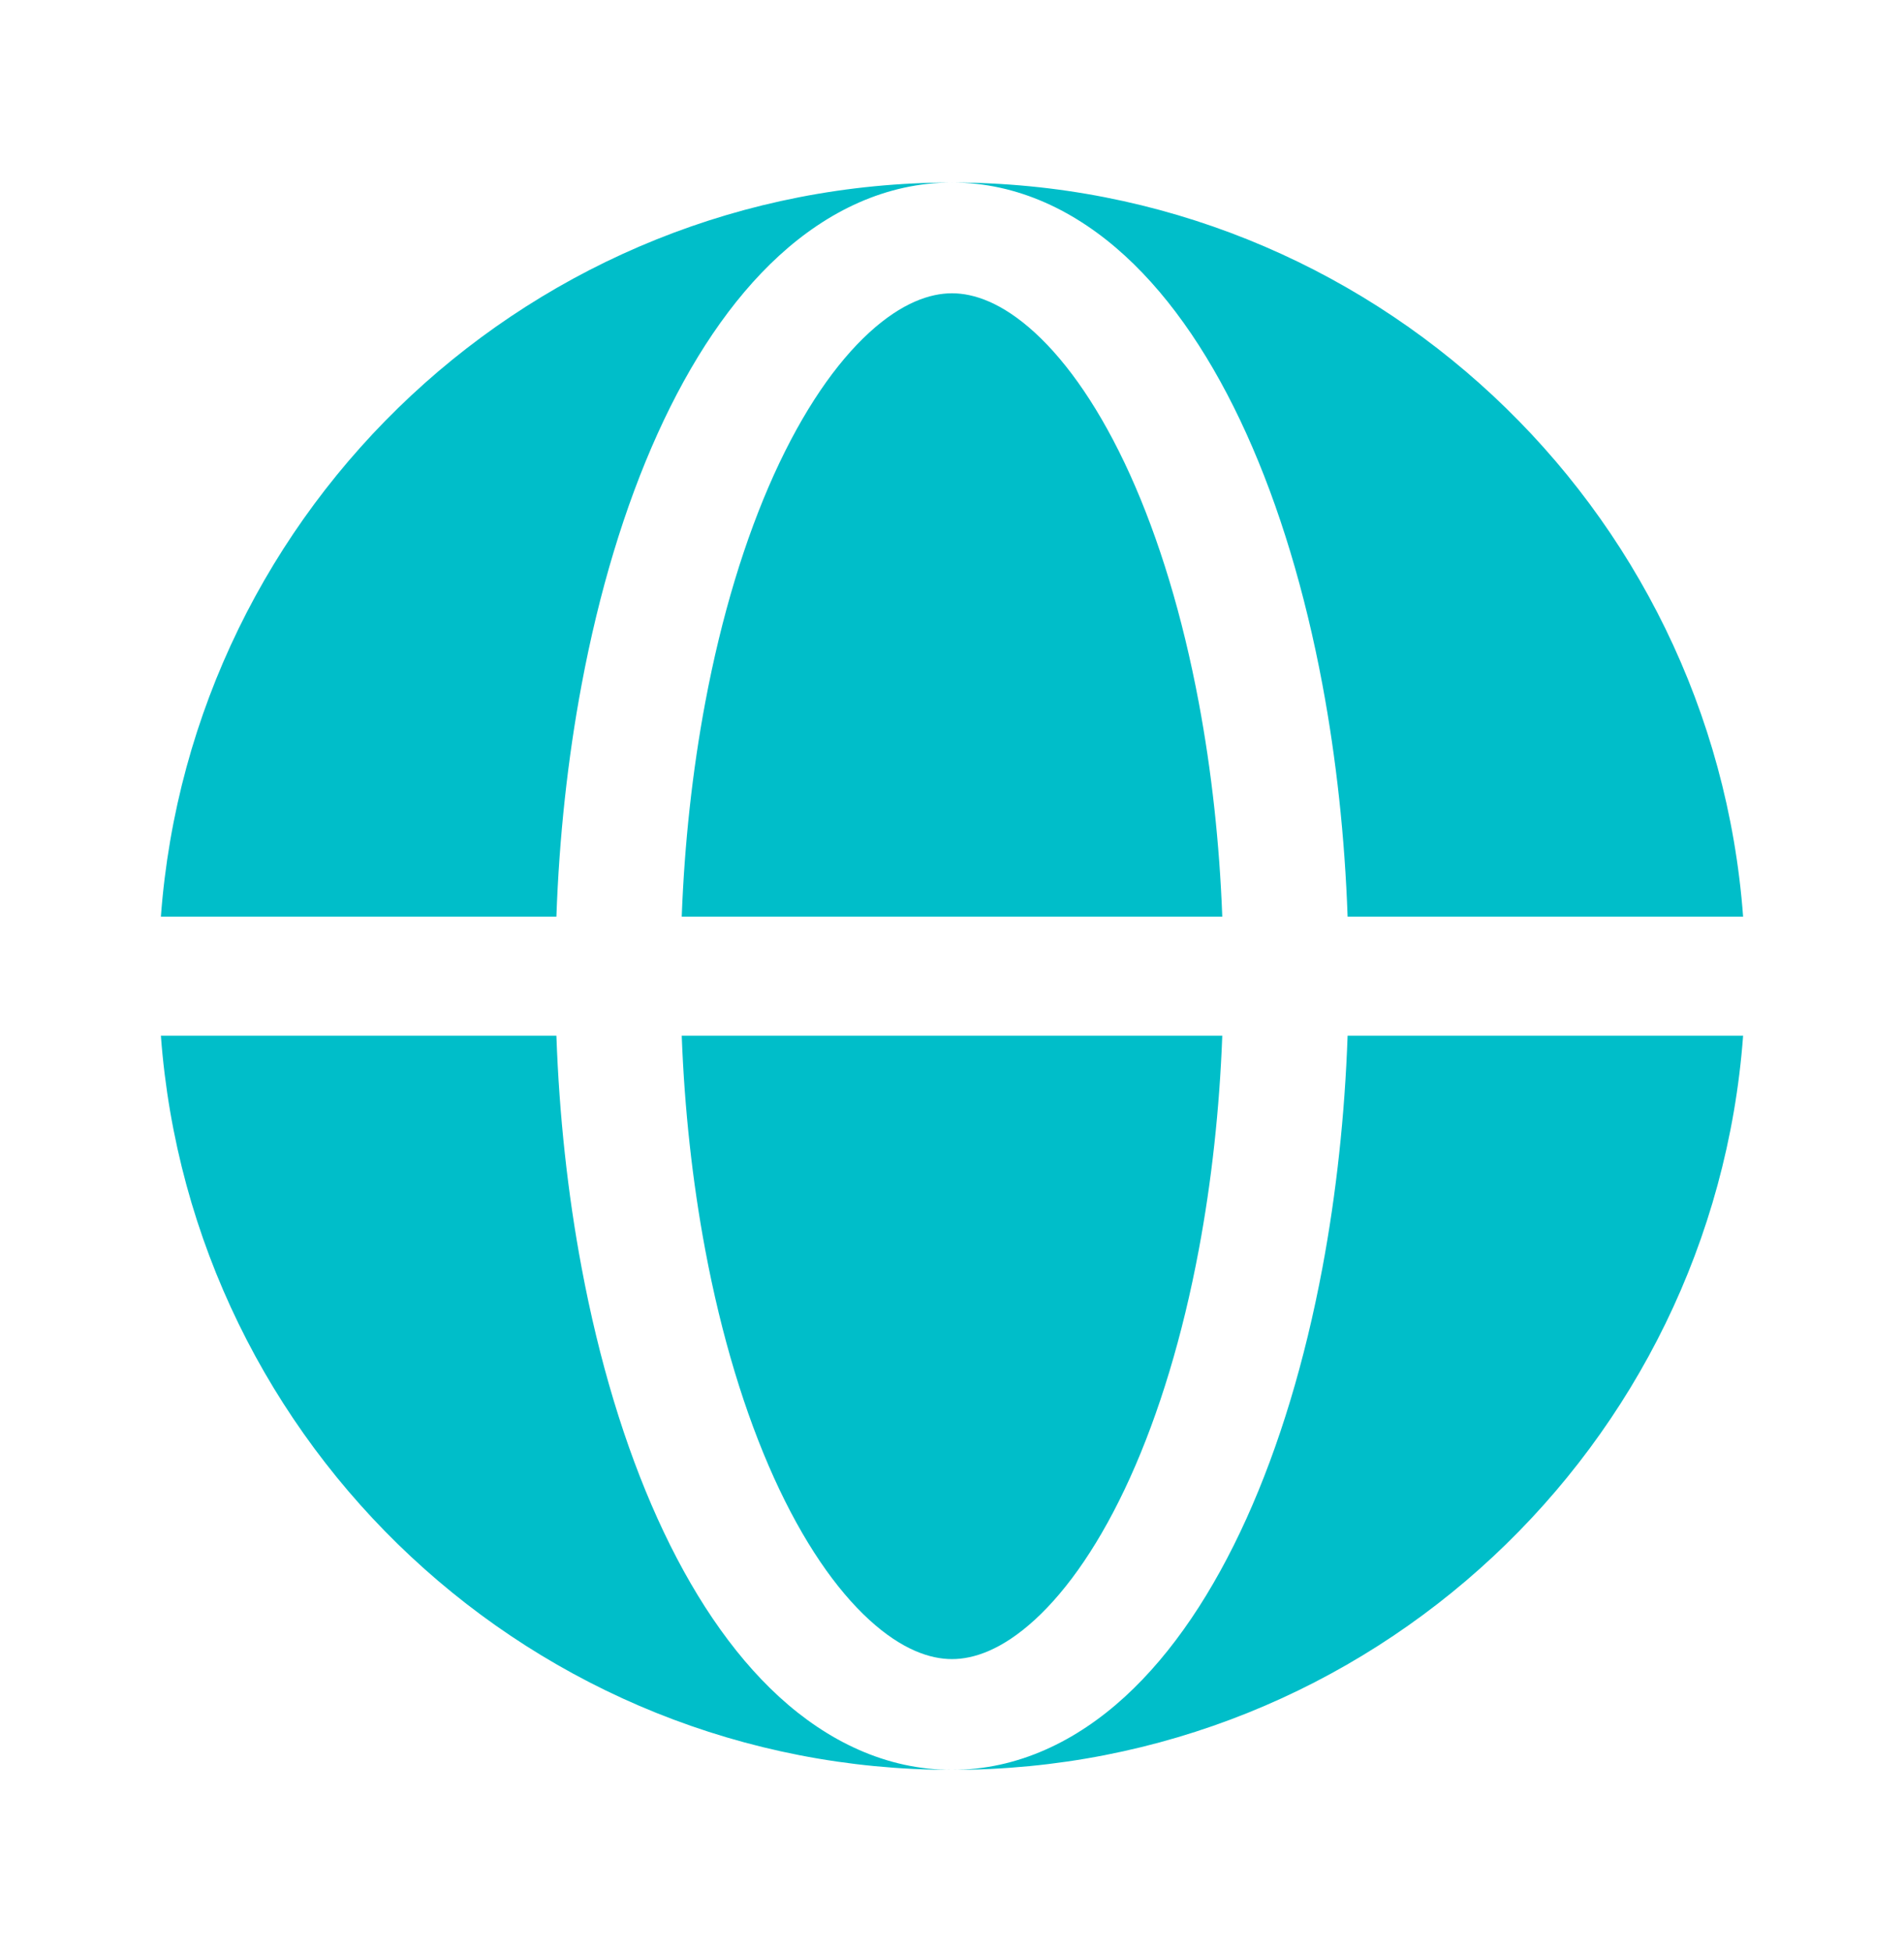 <svg width="40" height="41" viewBox="0 0 40 41" fill="none" xmlns="http://www.w3.org/2000/svg">
<path fill-rule="evenodd" clip-rule="evenodd" d="M3.38 19.25C4.019 10.629 11.216 3.833 20 3.833C18.615 3.833 17.382 4.441 16.368 5.369C15.359 6.292 14.506 7.581 13.816 9.105C13.122 10.638 12.583 12.431 12.219 14.377C11.926 15.937 11.748 17.581 11.689 19.25H3.38ZM3.38 21.75H11.689C11.748 23.419 11.926 25.064 12.219 26.623C12.583 28.569 13.122 30.362 13.816 31.895C14.506 33.419 15.359 34.708 16.368 35.632C17.382 36.56 18.615 37.167 20 37.167C11.216 37.167 4.019 30.371 3.38 21.75Z" fill="#00BEC9"/>
<path d="M20 6.159C19.542 6.159 18.95 6.354 18.261 6.984C17.567 7.619 16.873 8.614 16.259 9.969C15.65 11.316 15.155 12.941 14.815 14.757C14.547 16.188 14.38 17.704 14.322 19.25H25.678C25.62 17.704 25.453 16.188 25.185 14.757C24.845 12.941 24.35 11.316 23.741 9.969C23.127 8.614 22.433 7.619 21.739 6.984C21.05 6.354 20.458 6.159 20 6.159Z" fill="#00BEC9"/>
<path d="M14.815 26.243C15.155 28.059 15.65 29.685 16.259 31.031C16.873 32.387 17.567 33.381 18.261 34.016C18.95 34.646 19.542 34.841 20 34.841C20.458 34.841 21.05 34.646 21.739 34.016C22.433 33.381 23.127 32.387 23.741 31.031C24.35 29.685 24.845 28.059 25.185 26.243C25.453 24.813 25.62 23.297 25.678 21.75H14.322C14.38 23.297 14.547 24.813 14.815 26.243Z" fill="#00BEC9"/>
<path d="M20 3.833C21.385 3.833 22.618 4.441 23.632 5.369C24.641 6.292 25.494 7.581 26.184 9.105C26.878 10.638 27.417 12.431 27.782 14.377C28.074 15.937 28.252 17.581 28.311 19.25H36.62C35.981 10.629 28.784 3.833 20 3.833Z" fill="#00BEC9"/>
<path d="M27.782 26.623C27.417 28.569 26.878 30.362 26.184 31.895C25.494 33.419 24.641 34.708 23.632 35.632C22.618 36.56 21.385 37.167 20 37.167C28.784 37.167 35.981 30.371 36.62 21.75H28.311C28.252 23.419 28.074 25.064 27.782 26.623Z" fill="#00BEC9"/>
</svg>
